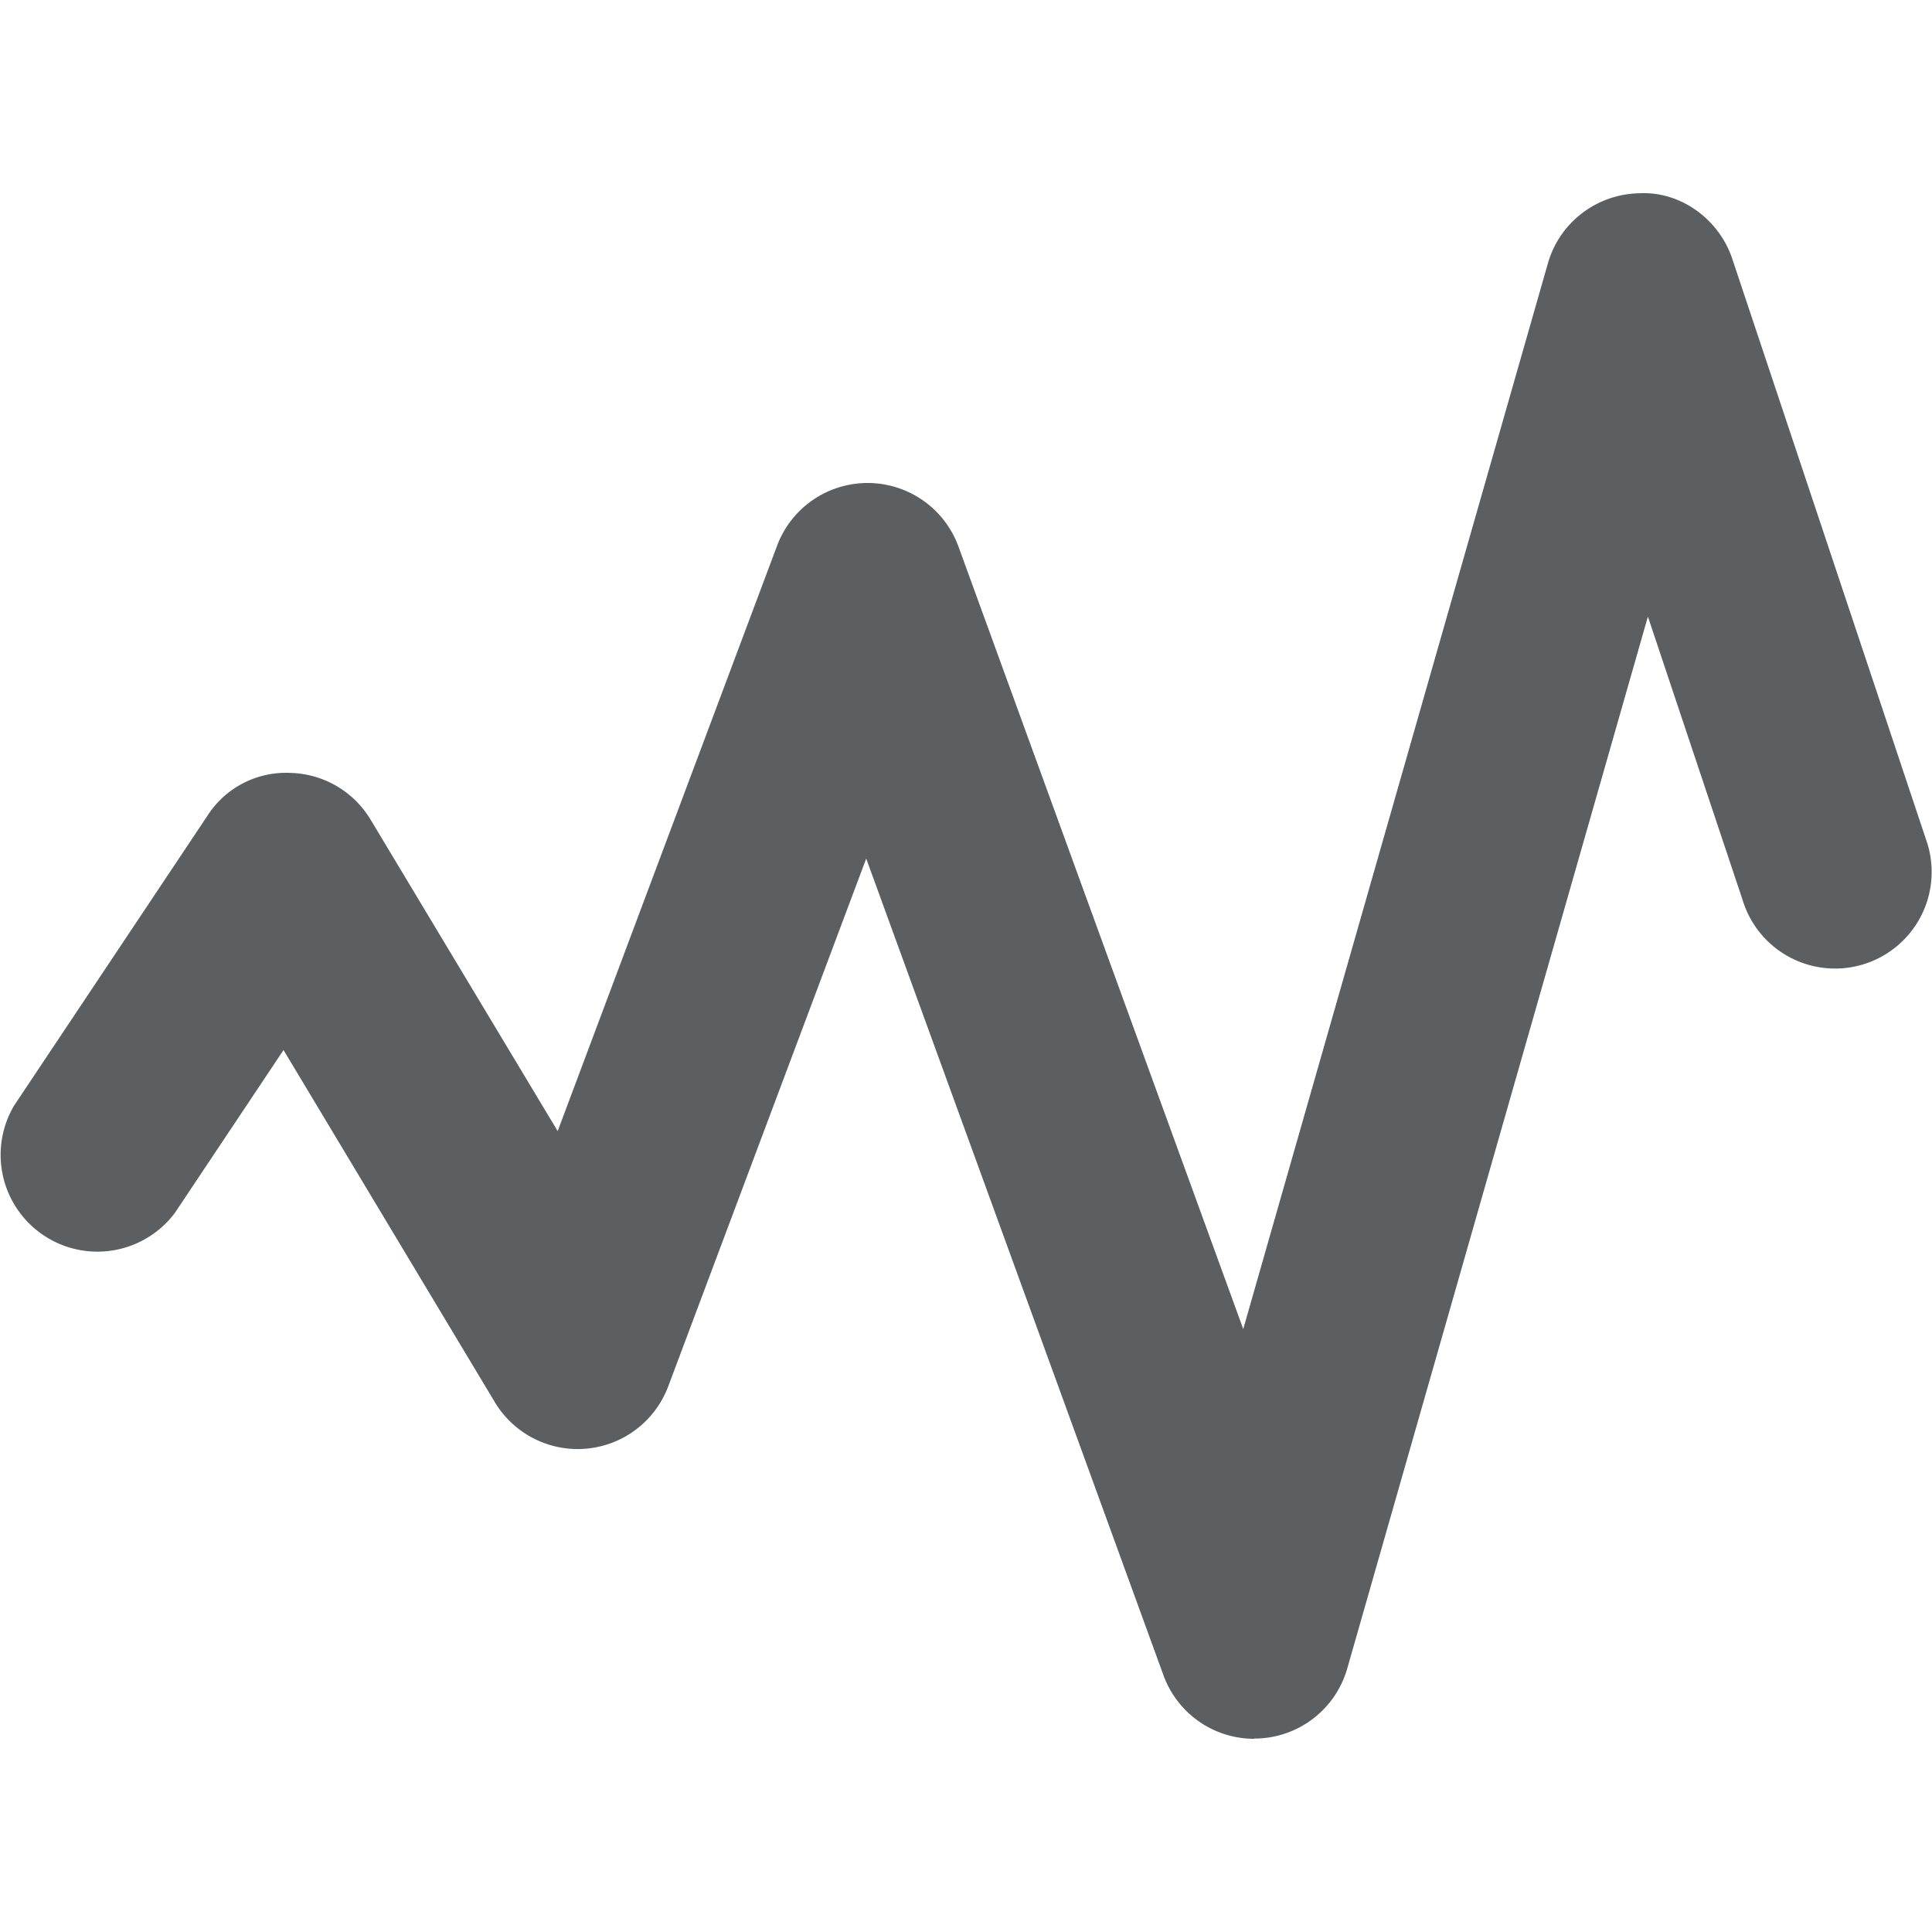 <?xml version="1.0" encoding="utf-8"?>
<svg width="800px" height="800px" viewBox="0 0 20 20" xmlns="http://www.w3.org/2000/svg"><path d="M12.984 18a.999.999 0 01-.94-.658L8.967 8.888l-2.05 5.465a1.001 1.001 0 01-1.794.163L2.935 10.87l-1.124 1.685a1.002 1.002 0 01-1.665-1.11l2.001-3a.966.966 0 01.856-.444.998.998 0 01.834.485l1.936 3.223 2.271-6.059a1 1 0 01.938-.65h.005a1.001 1.001 0 01.935.658l2.948 8.1 3.154-11.033c.12-.42.502-.714.94-.724.43-.026.834.268.97.683l2.002 6a1 1 0 11-1.897.631l-.98-2.932-3.112 10.888a1 1 0 01-.928.726h-.035" fill="#5C5F62"/></svg>